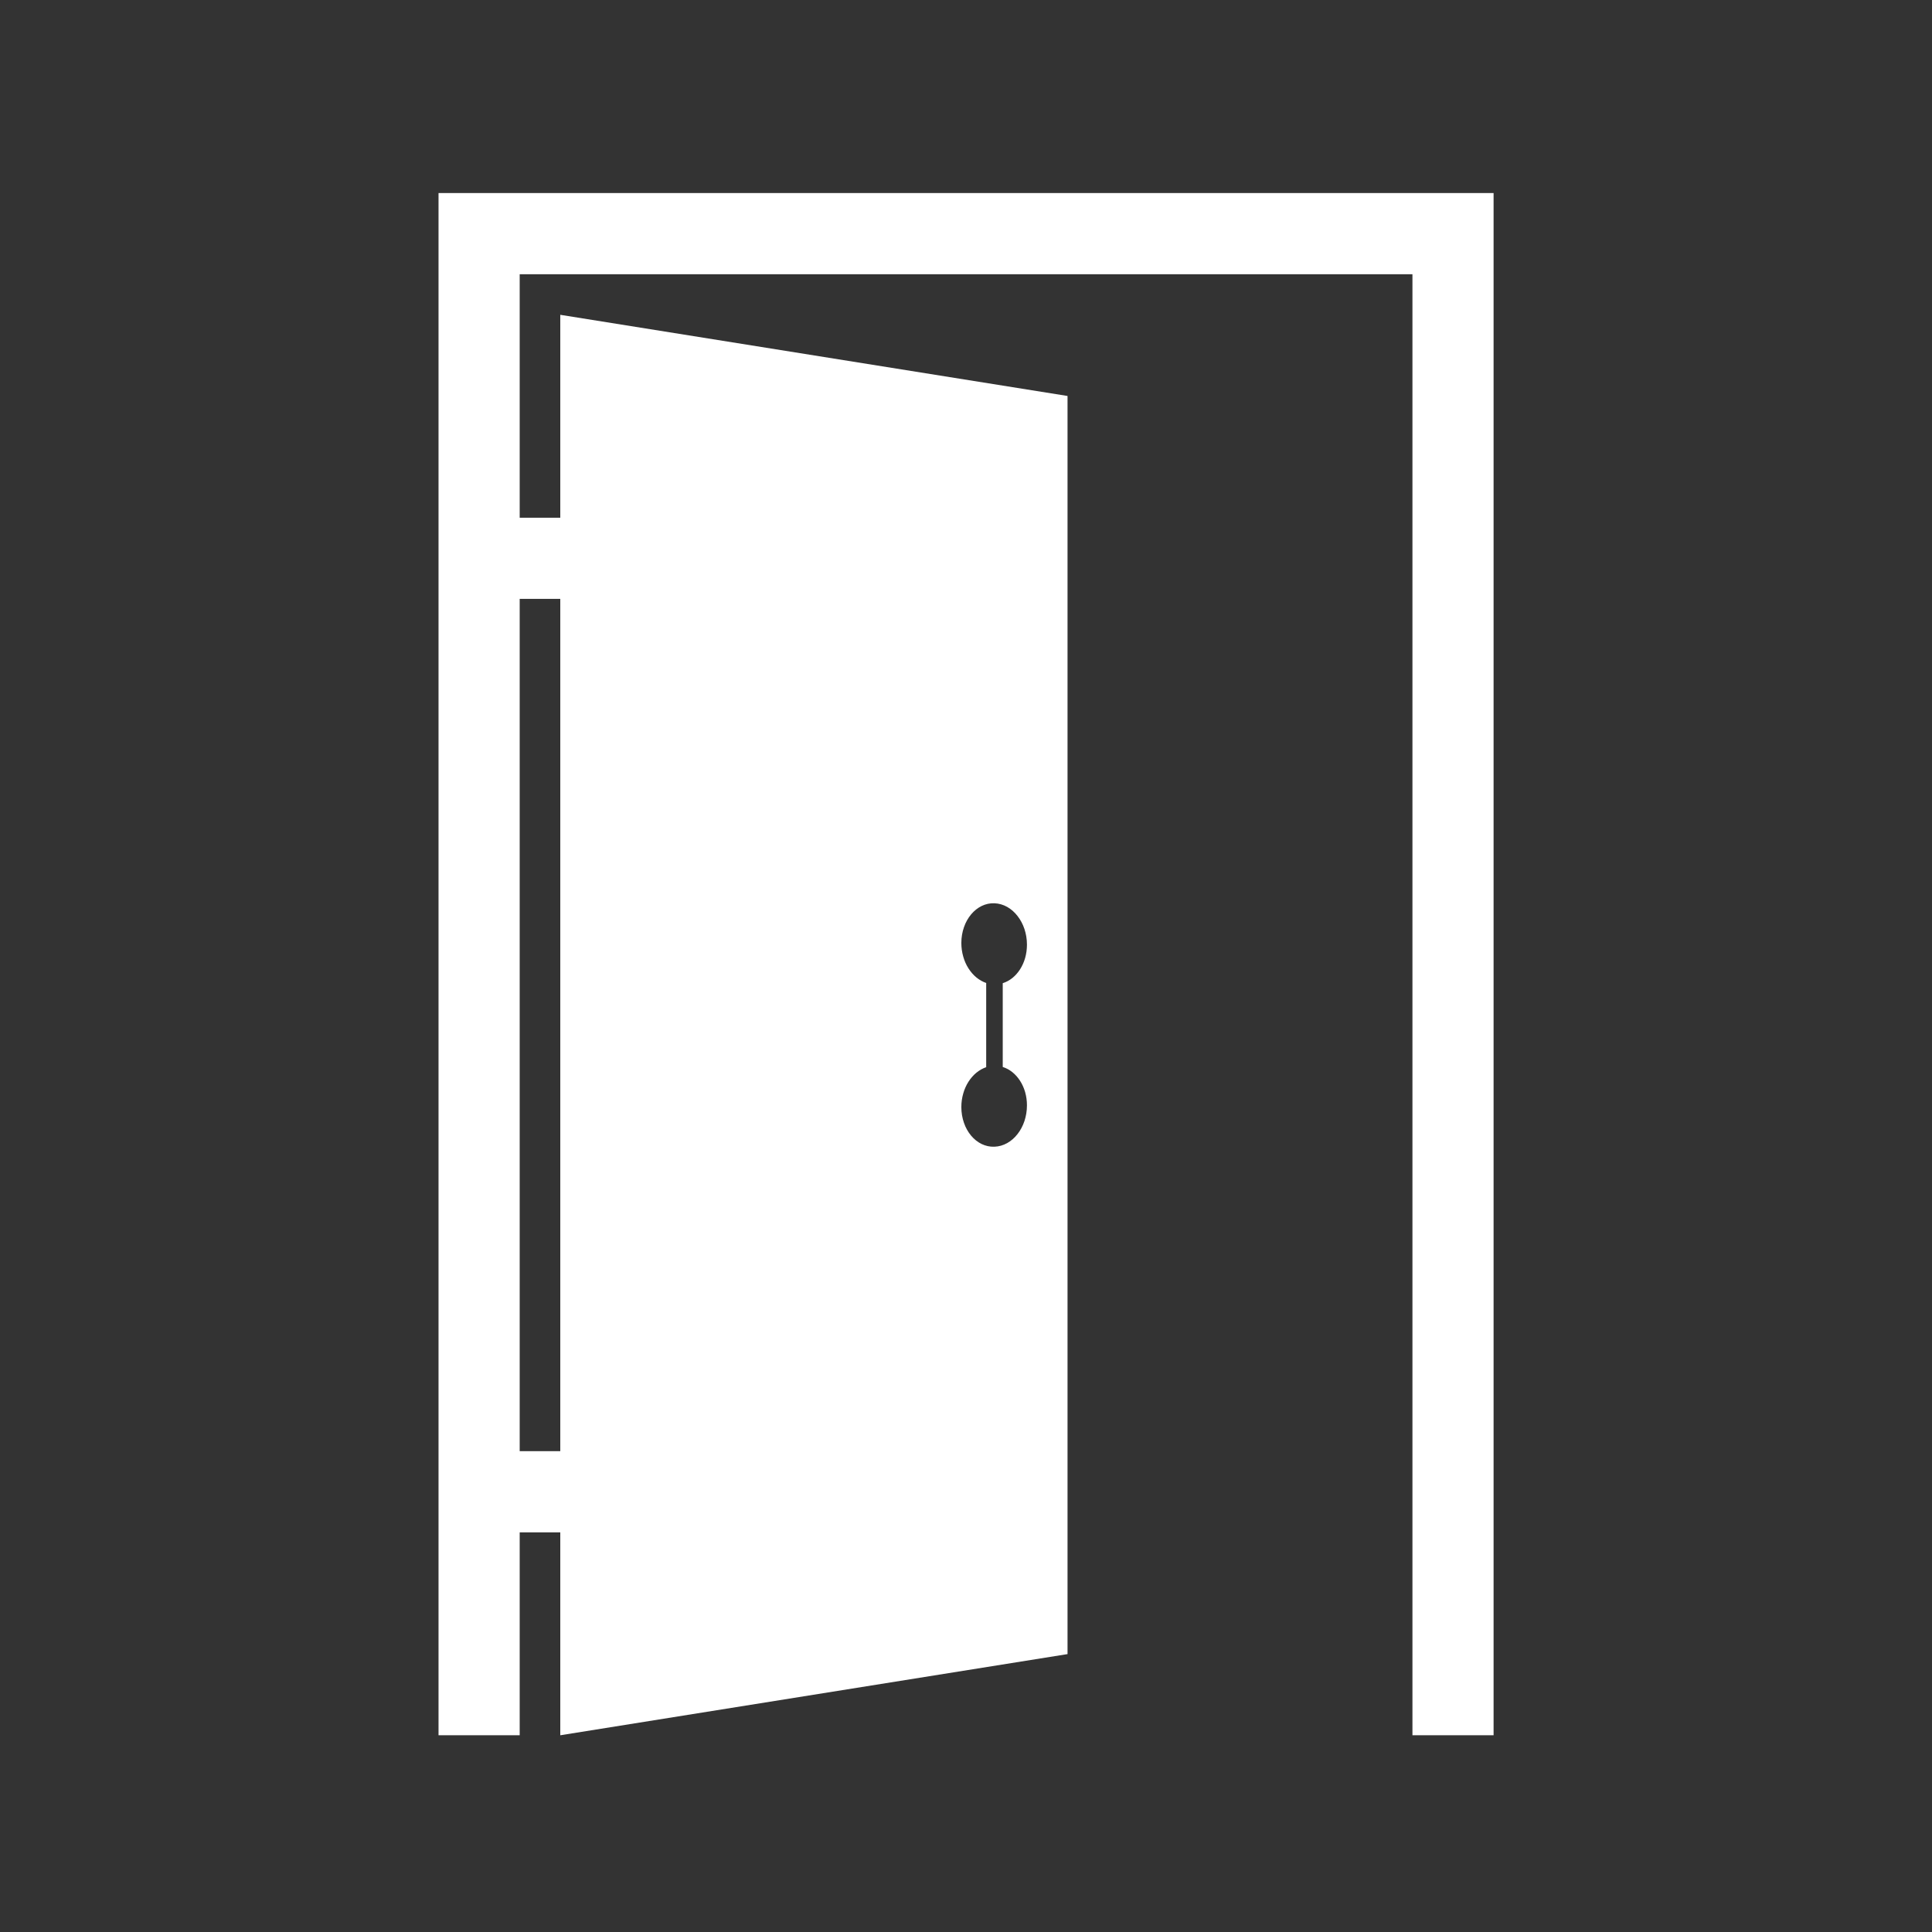 <svg xmlns="http://www.w3.org/2000/svg" xmlns:xlink="http://www.w3.org/1999/xlink" width="700" zoomAndPan="magnify" viewBox="0 0 525 525" height="700" preserveAspectRatio="xMidYMid meet" version="1.0"><rect x="0" y="0" width="525" height="525" fill="#333333" stroke="none"/><defs><clipPath id="19b8694141"><path d="M 119.164 52.398 L 405.836 52.398 L 405.836 471.602 L 119.164 471.602 Z M 119.164 52.398 " clip-rule="nonzero"/></clipPath></defs><g clip-path="url(#19b8694141)"><path fill="#ffffff" d="M 270.246 245.453 C 269.004 245.402 267.828 245.672 266.754 246.191 C 265.68 246.715 264.703 247.496 263.891 248.473 C 263.074 249.449 262.406 250.629 261.953 251.941 C 261.488 253.258 261.234 254.711 261.234 256.242 C 261.234 257.543 261.418 258.797 261.754 259.957 C 262.082 261.125 262.566 262.203 263.172 263.148 C 263.777 264.102 264.504 264.93 265.312 265.602 C 266.129 266.273 267.031 266.789 267.988 267.113 L 267.988 289.996 C 267.031 290.32 266.129 290.836 265.312 291.504 C 264.504 292.176 263.777 293 263.172 293.949 C 262.566 294.898 262.082 295.973 261.754 297.129 C 261.418 298.285 261.234 299.527 261.234 300.82 C 261.234 302.363 261.488 303.82 261.953 305.137 C 262.406 306.453 263.074 307.629 263.891 308.605 C 264.703 309.578 265.68 310.355 266.754 310.875 C 267.828 311.391 269.004 311.656 270.246 311.605 C 271.473 311.559 272.645 311.211 273.699 310.617 C 274.762 310.023 275.711 309.188 276.5 308.172 C 277.297 307.156 277.938 305.961 278.379 304.641 C 278.816 303.32 279.062 301.875 279.062 300.367 C 279.062 299.102 278.891 297.891 278.57 296.773 C 278.246 295.648 277.781 294.617 277.195 293.707 C 276.609 292.793 275.906 291.996 275.113 291.359 C 274.316 290.719 273.43 290.234 272.484 289.938 L 272.484 267.168 C 273.43 266.875 274.316 266.391 275.113 265.75 C 275.906 265.109 276.609 264.312 277.195 263.398 C 277.781 262.48 278.246 261.445 278.57 260.32 C 278.891 259.191 279.062 257.973 279.062 256.695 C 279.062 255.195 278.816 253.758 278.379 252.441 C 277.938 251.121 277.297 249.926 276.5 248.91 C 275.711 247.887 274.762 247.047 273.699 246.449 C 272.645 245.855 271.473 245.504 270.246 245.453 Z M 141.219 394.34 L 152.25 394.34 L 152.25 162.742 L 141.219 162.742 Z M 405.867 52.461 L 405.867 471.539 L 383.816 471.539 L 383.816 74.516 L 141.219 74.516 L 141.219 140.688 L 152.25 140.688 L 152.25 85.547 L 290.09 107.602 L 290.09 449.484 L 152.25 471.539 L 152.25 416.398 L 141.219 416.398 L 141.219 471.539 L 119.164 471.539 L 119.164 52.461 L 405.867 52.461 " fill-opacity="1" fill-rule="nonzero"/></g></svg>